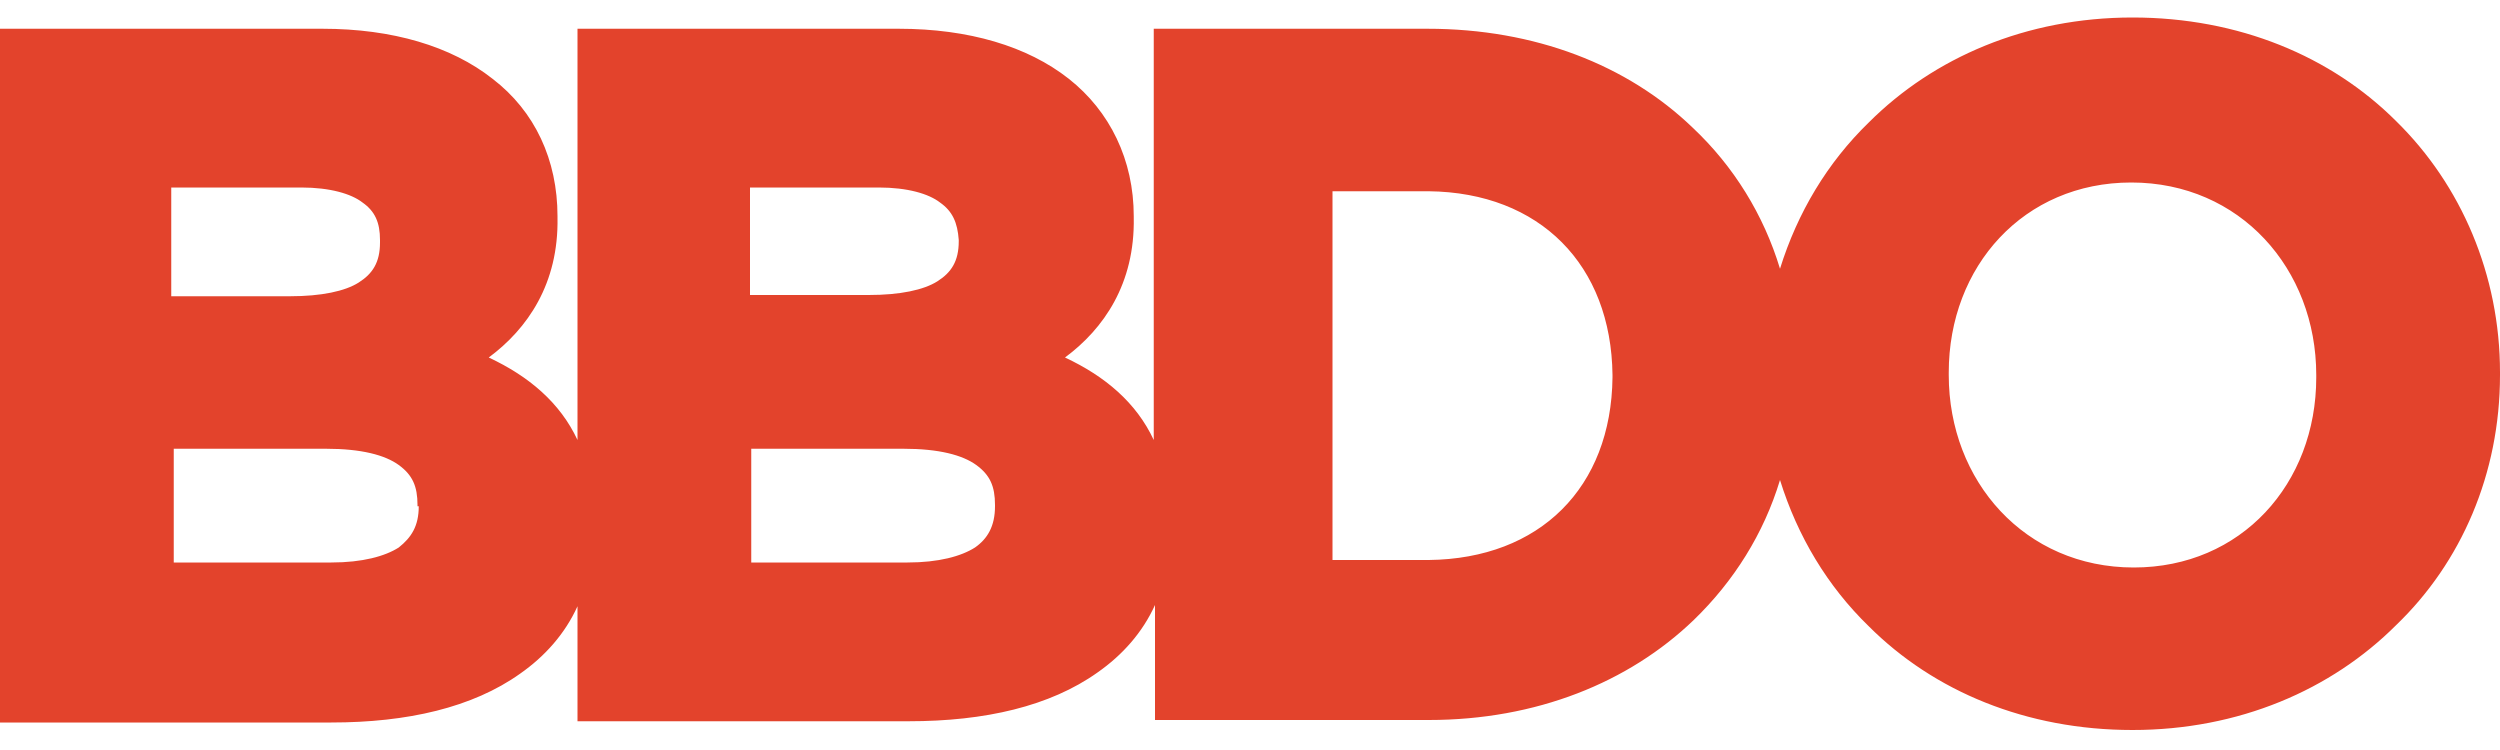 <svg viewBox="0 0 200 60" id="bbdo" xmlns="http://www.w3.org/2000/svg"><path d="M191.7 9.7c-5.2-5.2-12.6-8.3-21.1-8.3-8.5 0-15.9 3.2-21.1 8.4-3.3 3.2-5.7 7.2-7.1 11.7-1.3-4.3-3.7-8.2-7-11.3-5.2-5-12.6-7.9-21.2-7.9H92.3v32.9c-1.4-3-3.9-5.1-7.1-6.6 3.1-2.3 5.6-5.9 5.5-11.2v-.1c0-4.5-1.9-8.4-5.2-11-3.3-2.6-8-4-13.6-4H46.2v32.9c-1.4-3-3.9-5.1-7.1-6.6 3.1-2.3 5.6-5.9 5.5-11.2v-.1c0-4.5-1.8-8.4-5.2-11-3.3-2.6-8-4-13.6-4H0v55.5h26.5c6.1 0 11.3-1.2 15.1-3.9 2-1.4 3.6-3.2 4.6-5.4v9.2h26.5c6.1 0 11.3-1.2 15.1-3.9 2-1.4 3.6-3.2 4.6-5.4v9.2h21.9c8.6 0 16-3 21.2-8 3.2-3.1 5.6-6.9 6.9-11.2 1.4 4.5 3.8 8.5 7.1 11.7 5.2 5.2 12.6 8.3 21.1 8.3 8.5 0 15.9-3.2 21.1-8.4 5.2-5 8.3-12.1 8.3-20v-.2c0-7.8-3.1-15-8.3-20.1zM13.9 15h10.2c2.3 0 4 .5 4.9 1.2 1 .7 1.4 1.6 1.4 3v.2c0 1.6-.6 2.5-1.7 3.2-1.1.7-3 1.1-5.5 1.1h-9.5V15zm19.6 25.5c0 1.6-.6 2.5-1.6 3.3-1.1.7-2.9 1.2-5.4 1.2H13.9v-9.1h12.2c2.8 0 4.7.5 5.8 1.3 1.1.8 1.5 1.7 1.5 3.2v.1zM60.1 15h10.2c2.3 0 4 .5 4.9 1.2 1 .7 1.4 1.6 1.5 3v.1c0 1.6-.6 2.5-1.7 3.2-1.1.7-3 1.1-5.5 1.1H60V15zm19.5 25.5c0 1.6-.6 2.6-1.6 3.3-1.1.7-2.9 1.2-5.4 1.2H60.1v-9.1h12.2c2.8 0 4.7.5 5.8 1.3 1.1.8 1.5 1.7 1.5 3.2v.1zM129 30.2c-.1 8.8-5.8 14.5-14.7 14.6h-7.7V15.3h7.7c8.9.1 14.6 5.9 14.7 14.7v.2zm56.3 0c0 8.5-6 15.2-14.6 15.2-8.7 0-14.8-6.9-14.8-15.4v-.2c0-8.5 6-15.2 14.6-15.2 8.7 0 14.8 6.9 14.8 15.4v.2z" fill="#e3432c"/></svg>